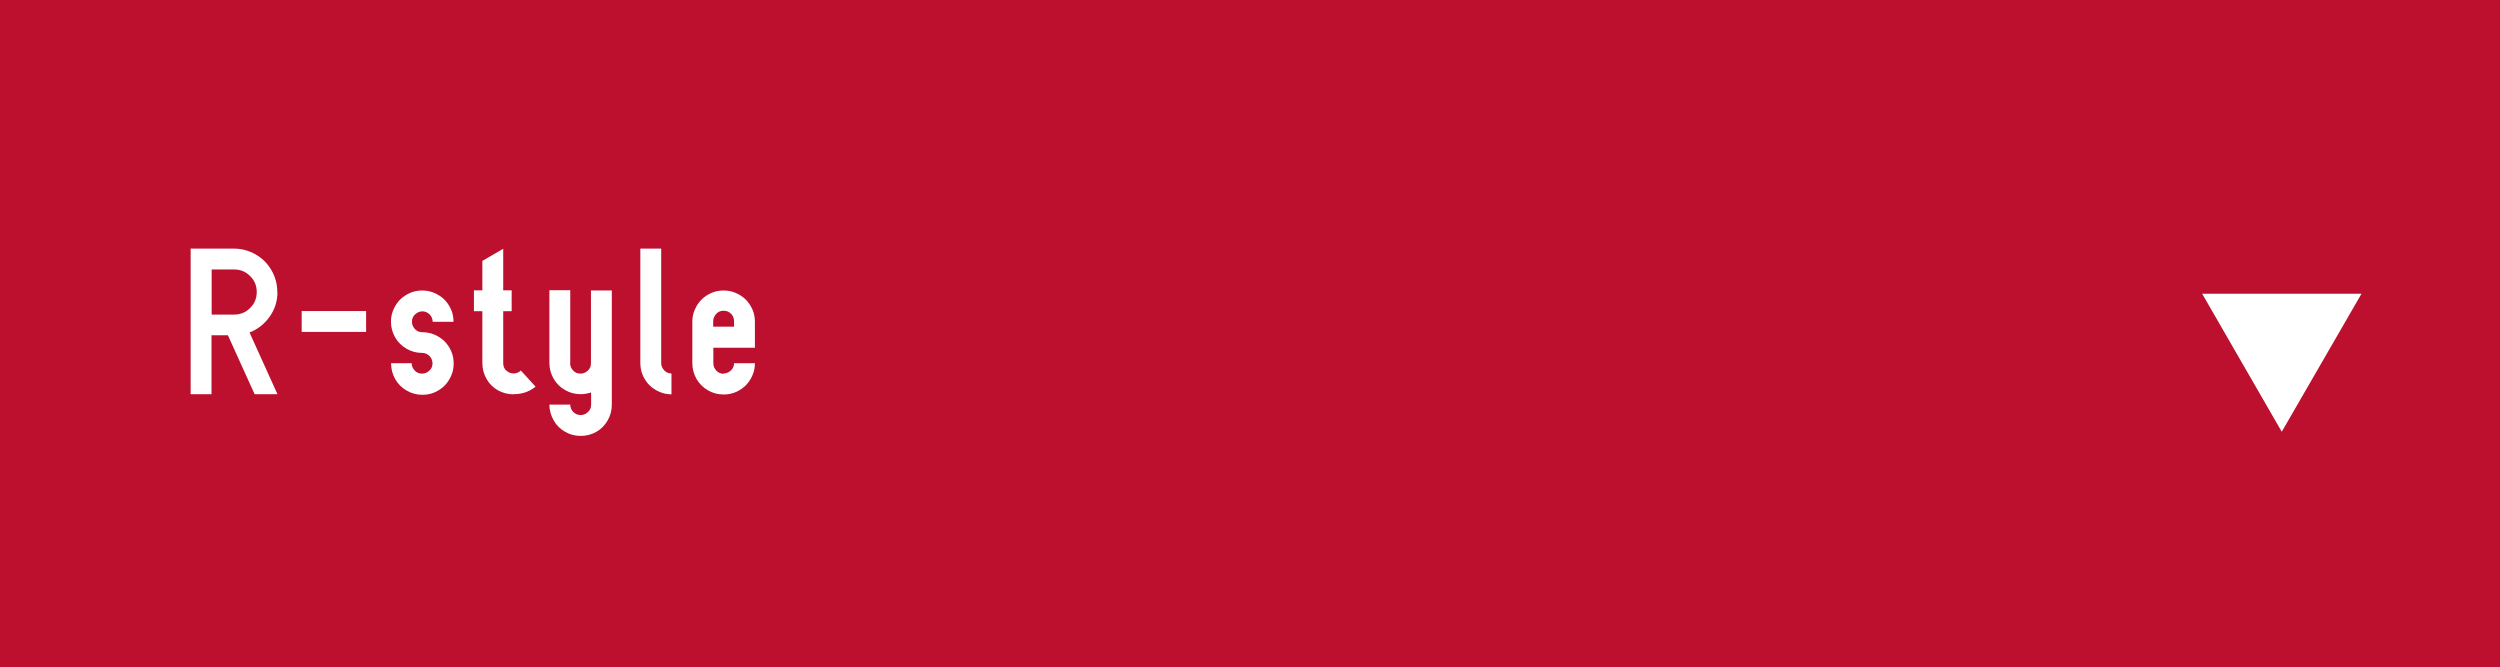 <?xml version="1.0" encoding="UTF-8"?>
<svg id="b" data-name="レイヤー_2" xmlns="http://www.w3.org/2000/svg" viewBox="0 0 163 43.5">
  <defs>
    <style>
      .d {
        fill: #bc102e;
      }

      .e {
        fill: #fff;
      }
    </style>
  </defs>
  <g id="c" data-name="レイアウト">
    <g>
      <rect class="d" width="163" height="43.5"/>
      <g>
        <path class="e" d="M18.09,19.04c0,.59-.17,1.13-.51,1.61s-.78.82-1.31,1.03l1.82,4.02h-1.49l-1.74-3.84h-1.07v3.84h-1.36v-9.49h2.82c.51,0,.98.13,1.42.38s.78.6,1.03,1.03.38.91.38,1.42ZM15.27,17.57h-1.47v2.94h1.47c.4,0,.75-.14,1.04-.43s.43-.63.43-1.04-.14-.75-.43-1.04-.63-.43-1.04-.43Z"/>
        <path class="e" d="M19.67,21.64v-1.36h4.2v1.36h-4.2Z"/>
        <path class="e" d="M25.48,23.68h1.36c0,.19.07.34.2.48s.29.2.48.2.34-.07.48-.2.2-.29.2-.47-.07-.35-.2-.48-.29-.2-.47-.2c-.37,0-.71-.09-1.02-.27s-.56-.42-.74-.73-.28-.66-.28-1.03c0-.28.05-.54.16-.79s.25-.47.43-.65.4-.33.65-.44.52-.16.8-.16.54.05.79.16.47.25.65.43.33.4.44.65.16.52.16.8h-1.36c0-.19-.07-.35-.2-.48s-.29-.2-.47-.2-.34.07-.48.2-.2.29-.2.48.07.34.2.48.29.2.48.2c.27,0,.54.05.79.16s.47.25.65.43.33.4.44.65.16.52.16.8-.05.54-.16.79-.25.47-.43.65-.4.33-.65.44-.52.16-.8.16c-.37,0-.71-.09-1.02-.27s-.56-.42-.74-.73-.28-.66-.28-1.03Z"/>
        <path class="e" d="M33.48,25.71c-.36,0-.7-.09-1.01-.26s-.56-.42-.74-.73-.28-.66-.28-1.04v-3.39h-.55v-1.36h.55v-1.92l1.36-.79v2.71h.55v1.36h-.55v3.39c0,.21.07.37.21.49s.3.18.47.18.33-.06.47-.19l.96,1.05c-.4.33-.88.49-1.43.49Z"/>
        <path class="e" d="M37.17,23.68c0,.19.07.34.2.48s.29.2.48.2.34-.07.48-.2.2-.29.2-.47v-4.75h1.36v7.45c0,.37-.09.71-.27,1.02s-.42.56-.73.74-.65.27-1.03.27-.71-.09-1.02-.27-.56-.42-.74-.74-.28-.66-.28-1.03h1.36c0,.19.07.35.2.48s.29.2.48.2.34-.07.48-.2.2-.29.2-.48v-.79c-.24.07-.46.11-.68.11-.37,0-.71-.09-1.02-.27s-.56-.42-.74-.73-.28-.66-.28-1.03v-4.75h1.36v4.75Z"/>
        <path class="e" d="M43.79,25.71c-.27,0-.54-.05-.79-.16s-.47-.25-.65-.43-.33-.4-.44-.65-.16-.52-.16-.8v-7.46h1.36v7.46c0,.19.07.34.2.48s.29.2.47.2v1.36Z"/>
        <path class="e" d="M47.18,24.35c.18,0,.34-.07.48-.2s.2-.29.2-.47h1.36c0,.27-.05.54-.16.79s-.25.47-.43.65-.4.33-.65.44-.52.16-.8.16c-.37,0-.71-.09-1.02-.27s-.56-.42-.74-.73-.28-.66-.28-1.03v-2.71c0-.28.05-.54.16-.79s.25-.47.43-.65.4-.33.65-.44.52-.16.8-.16.54.05.79.16.47.25.65.43.33.4.44.65.16.52.16.8v1.69h-2.71v1.02c0,.19.07.34.2.48s.29.2.48.2ZM47.67,20.47c-.12-.14-.29-.21-.49-.21s-.37.07-.49.21-.19.3-.19.47v.36h1.36v-.36c0-.18-.06-.33-.18-.47Z"/>
      </g>
      <polygon class="e" points="148.77 28.15 153.97 19.15 143.58 19.15 148.77 28.15"/>
    </g>
  </g>
</svg>